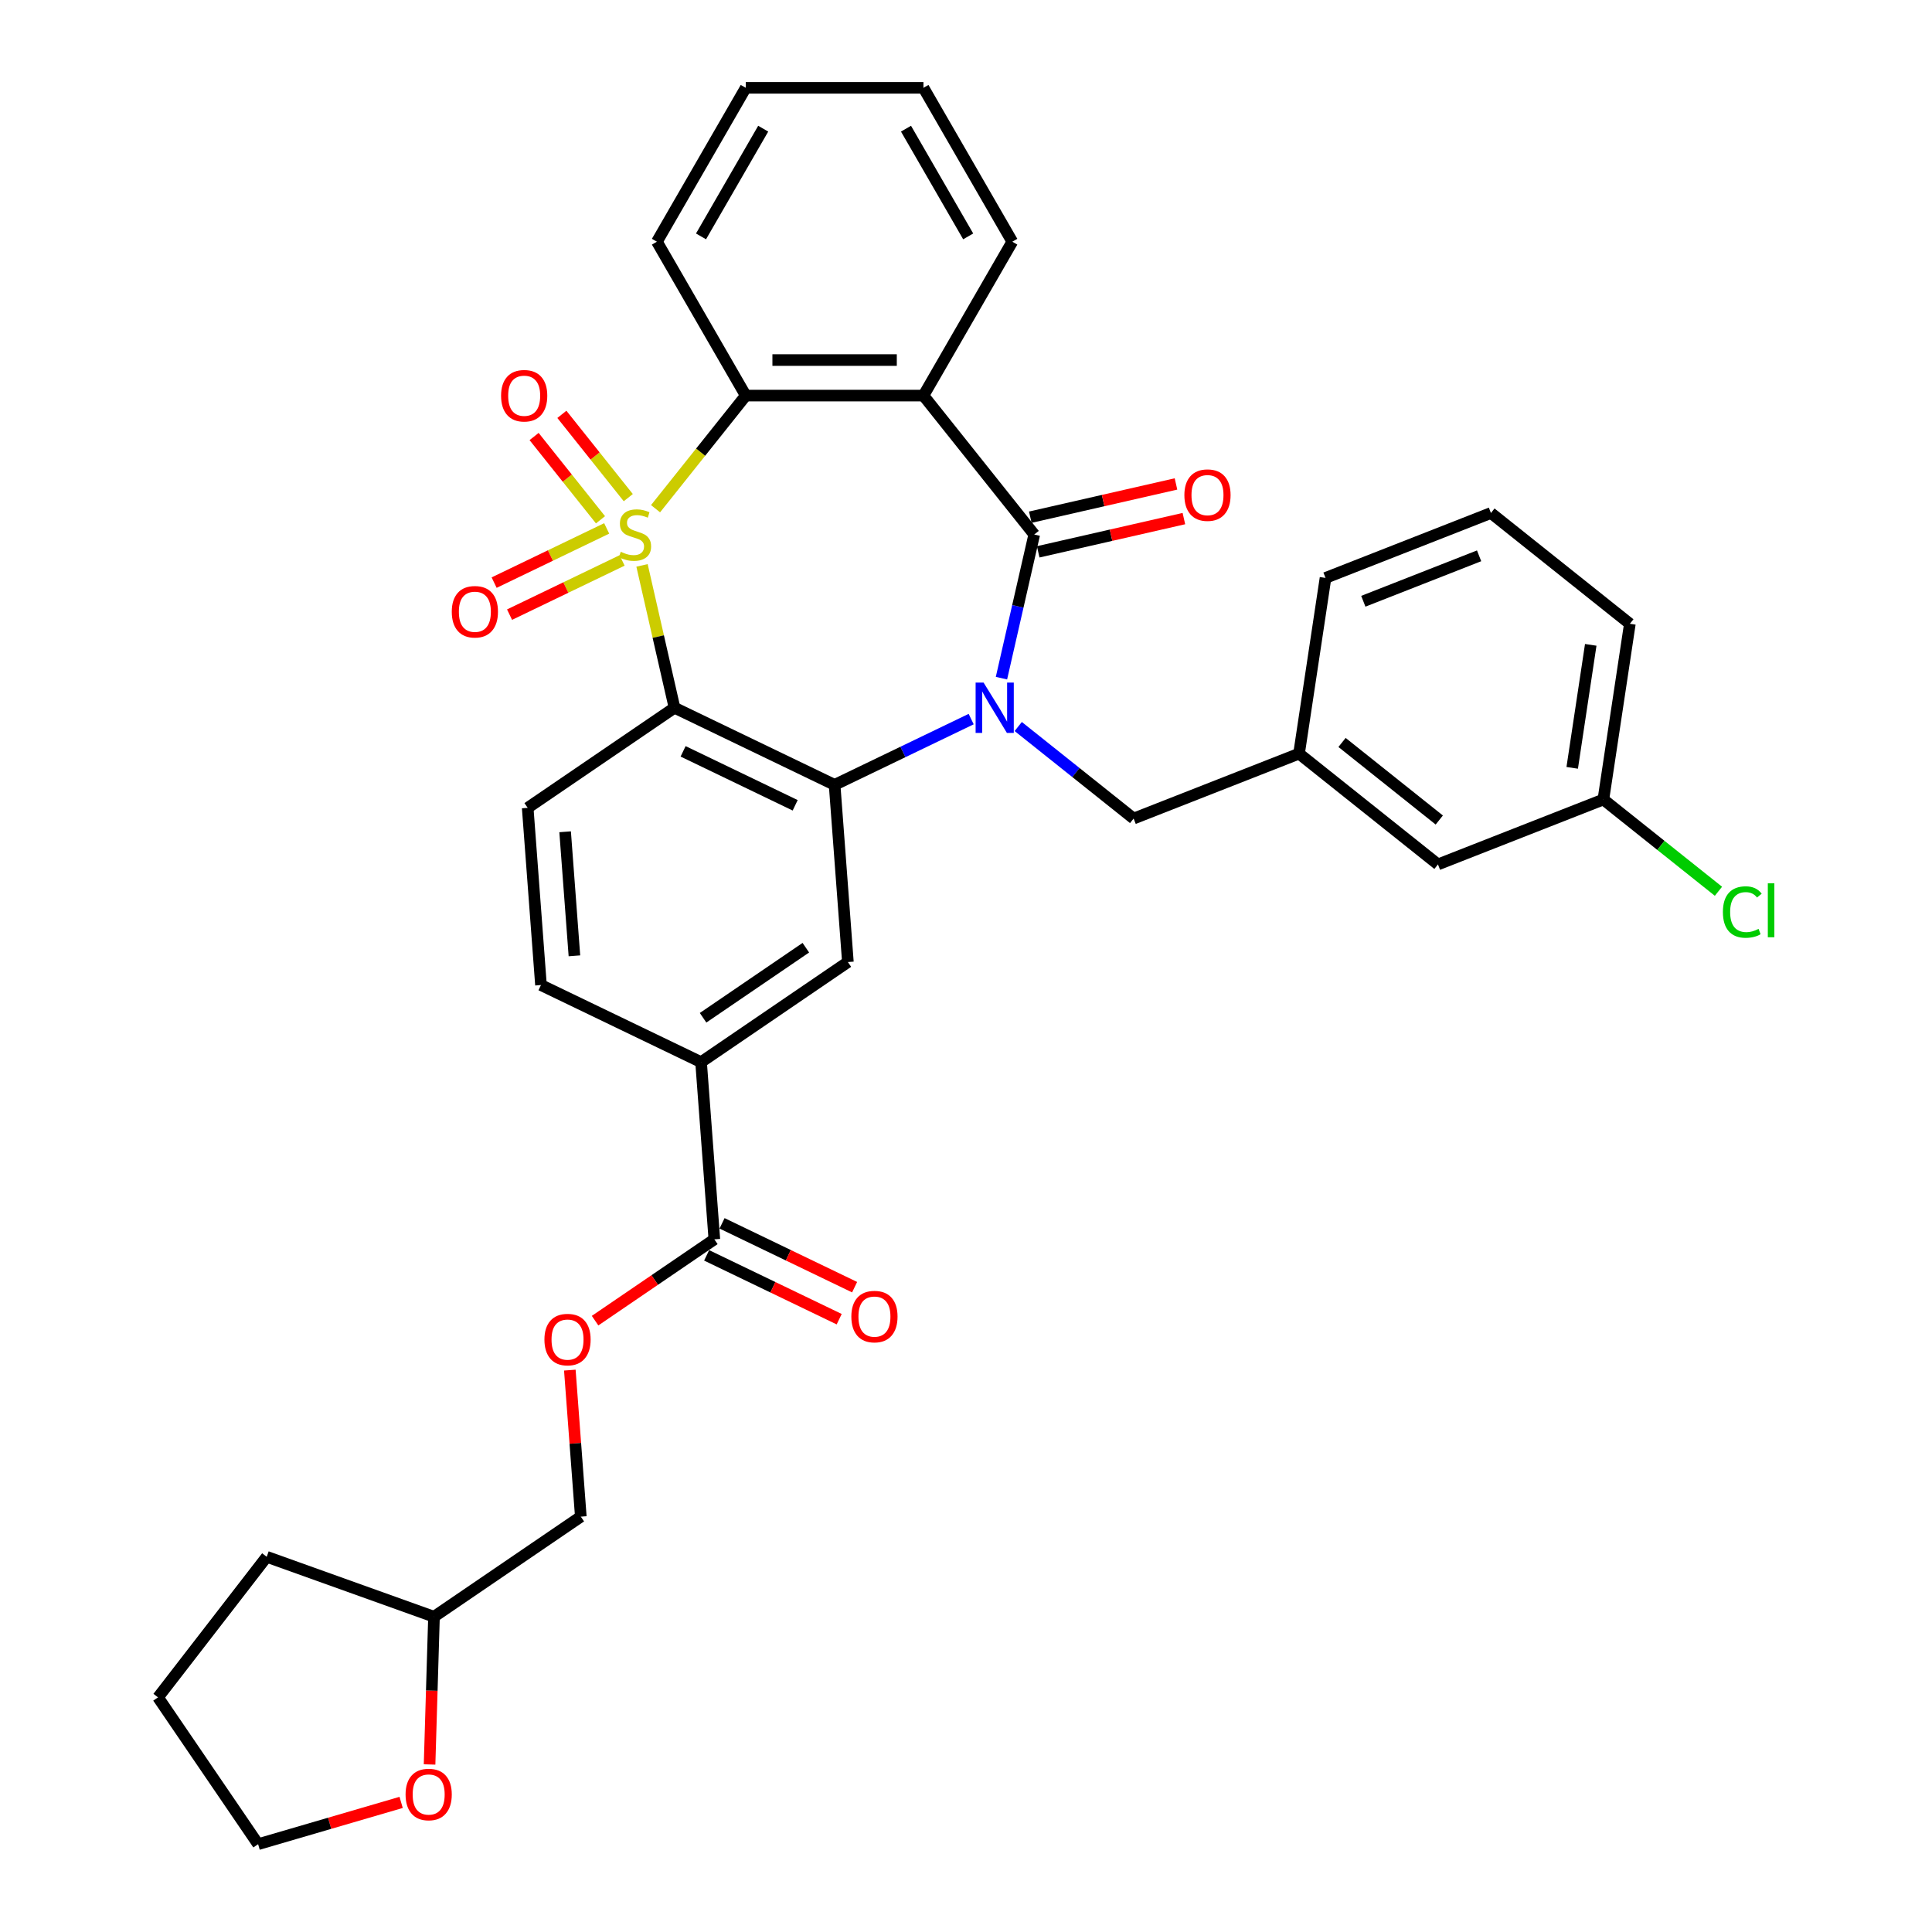 <?xml version='1.0' encoding='iso-8859-1'?>
<svg version='1.1' baseProfile='full'
              xmlns='http://www.w3.org/2000/svg'
                      xmlns:rdkit='http://www.rdkit.org/xml'
                      xmlns:xlink='http://www.w3.org/1999/xlink'
                  xml:space='preserve'
width='1000px' height='1000px' viewBox='0 0 1000 1000'>
<!-- END OF HEADER -->
<rect style='opacity:1.0;fill:#FFFFFF;stroke:none' width='1000' height='1000' x='0' y='0'> </rect>
<path class='bond-1' d='M 332.308,292.651 L 340.716,329.492' style='fill:none;fill-rule:evenodd;stroke:#CCCC00;stroke-width:6px;stroke-linecap:butt;stroke-linejoin:miter;stroke-opacity:1' />
<path class='bond-1' d='M 340.716,329.492 L 349.125,366.333' style='fill:none;fill-rule:evenodd;stroke:#000000;stroke-width:6px;stroke-linecap:butt;stroke-linejoin:miter;stroke-opacity:1' />
<path class='bond-5' d='M 339.31,263.31 L 362.657,234.034' style='fill:none;fill-rule:evenodd;stroke:#CCCC00;stroke-width:6px;stroke-linecap:butt;stroke-linejoin:miter;stroke-opacity:1' />
<path class='bond-5' d='M 362.657,234.034 L 386.004,204.758' style='fill:none;fill-rule:evenodd;stroke:#000000;stroke-width:6px;stroke-linecap:butt;stroke-linejoin:miter;stroke-opacity:1' />
<path class='bond-8' d='M 314.018,273.508 L 284.891,287.535' style='fill:none;fill-rule:evenodd;stroke:#CCCC00;stroke-width:6px;stroke-linecap:butt;stroke-linejoin:miter;stroke-opacity:1' />
<path class='bond-8' d='M 284.891,287.535 L 255.763,301.562' style='fill:none;fill-rule:evenodd;stroke:#FF0000;stroke-width:6px;stroke-linecap:butt;stroke-linejoin:miter;stroke-opacity:1' />
<path class='bond-8' d='M 321.999,290.081 L 292.872,304.108' style='fill:none;fill-rule:evenodd;stroke:#CCCC00;stroke-width:6px;stroke-linecap:butt;stroke-linejoin:miter;stroke-opacity:1' />
<path class='bond-8' d='M 292.872,304.108 L 263.745,318.135' style='fill:none;fill-rule:evenodd;stroke:#FF0000;stroke-width:6px;stroke-linecap:butt;stroke-linejoin:miter;stroke-opacity:1' />
<path class='bond-9' d='M 325.199,257.576 L 308.012,236.023' style='fill:none;fill-rule:evenodd;stroke:#CCCC00;stroke-width:6px;stroke-linecap:butt;stroke-linejoin:miter;stroke-opacity:1' />
<path class='bond-9' d='M 308.012,236.023 L 290.824,214.471' style='fill:none;fill-rule:evenodd;stroke:#FF0000;stroke-width:6px;stroke-linecap:butt;stroke-linejoin:miter;stroke-opacity:1' />
<path class='bond-9' d='M 310.818,269.045 L 293.63,247.492' style='fill:none;fill-rule:evenodd;stroke:#CCCC00;stroke-width:6px;stroke-linecap:butt;stroke-linejoin:miter;stroke-opacity:1' />
<path class='bond-9' d='M 293.63,247.492 L 276.443,225.94' style='fill:none;fill-rule:evenodd;stroke:#FF0000;stroke-width:6px;stroke-linecap:butt;stroke-linejoin:miter;stroke-opacity:1' />
<path class='bond-0' d='M 502.679,372.198 L 467.335,389.219' style='fill:none;fill-rule:evenodd;stroke:#0000FF;stroke-width:6px;stroke-linecap:butt;stroke-linejoin:miter;stroke-opacity:1' />
<path class='bond-0' d='M 467.335,389.219 L 431.991,406.239' style='fill:none;fill-rule:evenodd;stroke:#000000;stroke-width:6px;stroke-linecap:butt;stroke-linejoin:miter;stroke-opacity:1' />
<path class='bond-12' d='M 527.033,376.045 L 556.899,399.861' style='fill:none;fill-rule:evenodd;stroke:#0000FF;stroke-width:6px;stroke-linecap:butt;stroke-linejoin:miter;stroke-opacity:1' />
<path class='bond-12' d='M 556.899,399.861 L 586.764,423.678' style='fill:none;fill-rule:evenodd;stroke:#000000;stroke-width:6px;stroke-linecap:butt;stroke-linejoin:miter;stroke-opacity:1' />
<path class='bond-34' d='M 518.353,351.011 L 526.838,313.838' style='fill:none;fill-rule:evenodd;stroke:#0000FF;stroke-width:6px;stroke-linecap:butt;stroke-linejoin:miter;stroke-opacity:1' />
<path class='bond-34' d='M 526.838,313.838 L 535.322,276.666' style='fill:none;fill-rule:evenodd;stroke:#000000;stroke-width:6px;stroke-linecap:butt;stroke-linejoin:miter;stroke-opacity:1' />
<path class='bond-3' d='M 349.125,366.333 L 431.991,406.239' style='fill:none;fill-rule:evenodd;stroke:#000000;stroke-width:6px;stroke-linecap:butt;stroke-linejoin:miter;stroke-opacity:1' />
<path class='bond-3' d='M 353.574,388.892 L 411.58,416.827' style='fill:none;fill-rule:evenodd;stroke:#000000;stroke-width:6px;stroke-linecap:butt;stroke-linejoin:miter;stroke-opacity:1' />
<path class='bond-10' d='M 349.125,366.333 L 273.133,418.144' style='fill:none;fill-rule:evenodd;stroke:#000000;stroke-width:6px;stroke-linecap:butt;stroke-linejoin:miter;stroke-opacity:1' />
<path class='bond-2' d='M 535.322,276.666 L 477.978,204.758' style='fill:none;fill-rule:evenodd;stroke:#000000;stroke-width:6px;stroke-linecap:butt;stroke-linejoin:miter;stroke-opacity:1' />
<path class='bond-13' d='M 537.369,285.632 L 575.075,277.026' style='fill:none;fill-rule:evenodd;stroke:#000000;stroke-width:6px;stroke-linecap:butt;stroke-linejoin:miter;stroke-opacity:1' />
<path class='bond-13' d='M 575.075,277.026 L 612.781,268.42' style='fill:none;fill-rule:evenodd;stroke:#FF0000;stroke-width:6px;stroke-linecap:butt;stroke-linejoin:miter;stroke-opacity:1' />
<path class='bond-13' d='M 533.276,267.699 L 570.982,259.093' style='fill:none;fill-rule:evenodd;stroke:#000000;stroke-width:6px;stroke-linecap:butt;stroke-linejoin:miter;stroke-opacity:1' />
<path class='bond-13' d='M 570.982,259.093 L 608.687,250.487' style='fill:none;fill-rule:evenodd;stroke:#FF0000;stroke-width:6px;stroke-linecap:butt;stroke-linejoin:miter;stroke-opacity:1' />
<path class='bond-6' d='M 431.991,406.239 L 438.864,497.956' style='fill:none;fill-rule:evenodd;stroke:#000000;stroke-width:6px;stroke-linecap:butt;stroke-linejoin:miter;stroke-opacity:1' />
<path class='bond-4' d='M 477.978,204.758 L 386.004,204.758' style='fill:none;fill-rule:evenodd;stroke:#000000;stroke-width:6px;stroke-linecap:butt;stroke-linejoin:miter;stroke-opacity:1' />
<path class='bond-4' d='M 464.181,186.363 L 399.8,186.363' style='fill:none;fill-rule:evenodd;stroke:#000000;stroke-width:6px;stroke-linecap:butt;stroke-linejoin:miter;stroke-opacity:1' />
<path class='bond-19' d='M 477.978,204.758 L 523.964,125.106' style='fill:none;fill-rule:evenodd;stroke:#000000;stroke-width:6px;stroke-linecap:butt;stroke-linejoin:miter;stroke-opacity:1' />
<path class='bond-24' d='M 386.004,204.758 L 340.017,125.106' style='fill:none;fill-rule:evenodd;stroke:#000000;stroke-width:6px;stroke-linecap:butt;stroke-linejoin:miter;stroke-opacity:1' />
<path class='bond-36' d='M 438.864,497.956 L 362.872,549.767' style='fill:none;fill-rule:evenodd;stroke:#000000;stroke-width:6px;stroke-linecap:butt;stroke-linejoin:miter;stroke-opacity:1' />
<path class='bond-36' d='M 417.103,490.529 L 363.908,526.796' style='fill:none;fill-rule:evenodd;stroke:#000000;stroke-width:6px;stroke-linecap:butt;stroke-linejoin:miter;stroke-opacity:1' />
<path class='bond-7' d='M 369.745,641.483 L 362.872,549.767' style='fill:none;fill-rule:evenodd;stroke:#000000;stroke-width:6px;stroke-linecap:butt;stroke-linejoin:miter;stroke-opacity:1' />
<path class='bond-14' d='M 369.745,641.483 L 338.877,662.529' style='fill:none;fill-rule:evenodd;stroke:#000000;stroke-width:6px;stroke-linecap:butt;stroke-linejoin:miter;stroke-opacity:1' />
<path class='bond-14' d='M 338.877,662.529 L 308.008,683.574' style='fill:none;fill-rule:evenodd;stroke:#FF0000;stroke-width:6px;stroke-linecap:butt;stroke-linejoin:miter;stroke-opacity:1' />
<path class='bond-16' d='M 365.754,649.77 L 400.059,666.29' style='fill:none;fill-rule:evenodd;stroke:#000000;stroke-width:6px;stroke-linecap:butt;stroke-linejoin:miter;stroke-opacity:1' />
<path class='bond-16' d='M 400.059,666.29 L 434.364,682.81' style='fill:none;fill-rule:evenodd;stroke:#FF0000;stroke-width:6px;stroke-linecap:butt;stroke-linejoin:miter;stroke-opacity:1' />
<path class='bond-16' d='M 373.735,633.197 L 408.04,649.717' style='fill:none;fill-rule:evenodd;stroke:#000000;stroke-width:6px;stroke-linecap:butt;stroke-linejoin:miter;stroke-opacity:1' />
<path class='bond-16' d='M 408.04,649.717 L 442.345,666.237' style='fill:none;fill-rule:evenodd;stroke:#FF0000;stroke-width:6px;stroke-linecap:butt;stroke-linejoin:miter;stroke-opacity:1' />
<path class='bond-15' d='M 273.133,418.144 L 280.006,509.861' style='fill:none;fill-rule:evenodd;stroke:#000000;stroke-width:6px;stroke-linecap:butt;stroke-linejoin:miter;stroke-opacity:1' />
<path class='bond-15' d='M 292.507,430.527 L 297.318,494.729' style='fill:none;fill-rule:evenodd;stroke:#000000;stroke-width:6px;stroke-linecap:butt;stroke-linejoin:miter;stroke-opacity:1' />
<path class='bond-11' d='M 362.872,549.767 L 280.006,509.861' style='fill:none;fill-rule:evenodd;stroke:#000000;stroke-width:6px;stroke-linecap:butt;stroke-linejoin:miter;stroke-opacity:1' />
<path class='bond-17' d='M 586.764,423.678 L 672.38,390.076' style='fill:none;fill-rule:evenodd;stroke:#000000;stroke-width:6px;stroke-linecap:butt;stroke-linejoin:miter;stroke-opacity:1' />
<path class='bond-21' d='M 294.942,709.168 L 297.784,747.089' style='fill:none;fill-rule:evenodd;stroke:#FF0000;stroke-width:6px;stroke-linecap:butt;stroke-linejoin:miter;stroke-opacity:1' />
<path class='bond-21' d='M 297.784,747.089 L 300.626,785.01' style='fill:none;fill-rule:evenodd;stroke:#000000;stroke-width:6px;stroke-linecap:butt;stroke-linejoin:miter;stroke-opacity:1' />
<path class='bond-20' d='M 672.38,390.076 L 744.288,447.421' style='fill:none;fill-rule:evenodd;stroke:#000000;stroke-width:6px;stroke-linecap:butt;stroke-linejoin:miter;stroke-opacity:1' />
<path class='bond-20' d='M 694.635,384.296 L 744.971,424.438' style='fill:none;fill-rule:evenodd;stroke:#000000;stroke-width:6px;stroke-linecap:butt;stroke-linejoin:miter;stroke-opacity:1' />
<path class='bond-27' d='M 672.38,390.076 L 686.088,299.13' style='fill:none;fill-rule:evenodd;stroke:#000000;stroke-width:6px;stroke-linecap:butt;stroke-linejoin:miter;stroke-opacity:1' />
<path class='bond-18' d='M 222.345,913.284 L 223.489,875.052' style='fill:none;fill-rule:evenodd;stroke:#FF0000;stroke-width:6px;stroke-linecap:butt;stroke-linejoin:miter;stroke-opacity:1' />
<path class='bond-18' d='M 223.489,875.052 L 224.634,836.821' style='fill:none;fill-rule:evenodd;stroke:#000000;stroke-width:6px;stroke-linecap:butt;stroke-linejoin:miter;stroke-opacity:1' />
<path class='bond-28' d='M 207.626,932.918 L 170.612,943.732' style='fill:none;fill-rule:evenodd;stroke:#FF0000;stroke-width:6px;stroke-linecap:butt;stroke-linejoin:miter;stroke-opacity:1' />
<path class='bond-28' d='M 170.612,943.732 L 133.599,954.545' style='fill:none;fill-rule:evenodd;stroke:#000000;stroke-width:6px;stroke-linecap:butt;stroke-linejoin:miter;stroke-opacity:1' />
<path class='bond-35' d='M 523.964,125.106 L 477.978,45.455' style='fill:none;fill-rule:evenodd;stroke:#000000;stroke-width:6px;stroke-linecap:butt;stroke-linejoin:miter;stroke-opacity:1' />
<path class='bond-35' d='M 501.136,122.356 L 468.945,66.6' style='fill:none;fill-rule:evenodd;stroke:#000000;stroke-width:6px;stroke-linecap:butt;stroke-linejoin:miter;stroke-opacity:1' />
<path class='bond-22' d='M 744.288,447.421 L 829.904,413.819' style='fill:none;fill-rule:evenodd;stroke:#000000;stroke-width:6px;stroke-linecap:butt;stroke-linejoin:miter;stroke-opacity:1' />
<path class='bond-23' d='M 300.626,785.01 L 224.634,836.821' style='fill:none;fill-rule:evenodd;stroke:#000000;stroke-width:6px;stroke-linecap:butt;stroke-linejoin:miter;stroke-opacity:1' />
<path class='bond-25' d='M 829.904,413.819 L 859.686,437.57' style='fill:none;fill-rule:evenodd;stroke:#000000;stroke-width:6px;stroke-linecap:butt;stroke-linejoin:miter;stroke-opacity:1' />
<path class='bond-25' d='M 859.686,437.57 L 889.469,461.321' style='fill:none;fill-rule:evenodd;stroke:#00CC00;stroke-width:6px;stroke-linecap:butt;stroke-linejoin:miter;stroke-opacity:1' />
<path class='bond-37' d='M 829.904,413.819 L 843.612,322.873' style='fill:none;fill-rule:evenodd;stroke:#000000;stroke-width:6px;stroke-linecap:butt;stroke-linejoin:miter;stroke-opacity:1' />
<path class='bond-37' d='M 813.771,397.436 L 823.366,333.773' style='fill:none;fill-rule:evenodd;stroke:#000000;stroke-width:6px;stroke-linecap:butt;stroke-linejoin:miter;stroke-opacity:1' />
<path class='bond-30' d='M 224.634,836.821 L 138.051,805.795' style='fill:none;fill-rule:evenodd;stroke:#000000;stroke-width:6px;stroke-linecap:butt;stroke-linejoin:miter;stroke-opacity:1' />
<path class='bond-32' d='M 340.017,125.106 L 386.004,45.455' style='fill:none;fill-rule:evenodd;stroke:#000000;stroke-width:6px;stroke-linecap:butt;stroke-linejoin:miter;stroke-opacity:1' />
<path class='bond-32' d='M 362.845,122.356 L 395.036,66.6' style='fill:none;fill-rule:evenodd;stroke:#000000;stroke-width:6px;stroke-linecap:butt;stroke-linejoin:miter;stroke-opacity:1' />
<path class='bond-26' d='M 771.704,265.528 L 686.088,299.13' style='fill:none;fill-rule:evenodd;stroke:#000000;stroke-width:6px;stroke-linecap:butt;stroke-linejoin:miter;stroke-opacity:1' />
<path class='bond-26' d='M 765.582,287.692 L 705.651,311.213' style='fill:none;fill-rule:evenodd;stroke:#000000;stroke-width:6px;stroke-linecap:butt;stroke-linejoin:miter;stroke-opacity:1' />
<path class='bond-29' d='M 771.704,265.528 L 843.612,322.873' style='fill:none;fill-rule:evenodd;stroke:#000000;stroke-width:6px;stroke-linecap:butt;stroke-linejoin:miter;stroke-opacity:1' />
<path class='bond-38' d='M 133.599,954.545 L 81.788,878.553' style='fill:none;fill-rule:evenodd;stroke:#000000;stroke-width:6px;stroke-linecap:butt;stroke-linejoin:miter;stroke-opacity:1' />
<path class='bond-33' d='M 138.051,805.795 L 81.788,878.553' style='fill:none;fill-rule:evenodd;stroke:#000000;stroke-width:6px;stroke-linecap:butt;stroke-linejoin:miter;stroke-opacity:1' />
<path class='bond-31' d='M 477.978,45.455 L 386.004,45.455' style='fill:none;fill-rule:evenodd;stroke:#000000;stroke-width:6px;stroke-linecap:butt;stroke-linejoin:miter;stroke-opacity:1' />
<path  class='atom-0' d='M 321.301 285.606
Q 321.596 285.716, 322.81 286.231
Q 324.024 286.746, 325.348 287.077
Q 326.709 287.371, 328.034 287.371
Q 330.499 287.371, 331.933 286.194
Q 333.368 284.98, 333.368 282.883
Q 333.368 281.448, 332.632 280.565
Q 331.933 279.682, 330.83 279.204
Q 329.726 278.726, 327.887 278.174
Q 325.569 277.475, 324.171 276.813
Q 322.81 276.151, 321.816 274.753
Q 320.86 273.355, 320.86 271
Q 320.86 267.726, 323.067 265.702
Q 325.311 263.679, 329.726 263.679
Q 332.743 263.679, 336.164 265.114
L 335.318 267.947
Q 332.191 266.659, 329.836 266.659
Q 327.298 266.659, 325.9 267.726
Q 324.502 268.756, 324.539 270.559
Q 324.539 271.957, 325.238 272.803
Q 325.973 273.649, 327.004 274.127
Q 328.07 274.605, 329.836 275.157
Q 332.191 275.893, 333.589 276.629
Q 334.987 277.365, 335.98 278.873
Q 337.01 280.345, 337.01 282.883
Q 337.01 286.488, 334.582 288.438
Q 332.191 290.351, 328.181 290.351
Q 325.863 290.351, 324.097 289.836
Q 322.368 289.358, 320.308 288.512
L 321.301 285.606
' fill='#CCCC00'/>
<path  class='atom-1' d='M 509.099 353.31
L 517.634 367.106
Q 518.48 368.467, 519.841 370.932
Q 521.202 373.397, 521.276 373.544
L 521.276 353.31
L 524.734 353.31
L 524.734 379.357
L 521.166 379.357
L 512.005 364.273
Q 510.938 362.507, 509.798 360.484
Q 508.694 358.46, 508.363 357.835
L 508.363 379.357
L 504.978 379.357
L 504.978 353.31
L 509.099 353.31
' fill='#0000FF'/>
<path  class='atom-9' d='M 233.837 316.645
Q 233.837 310.391, 236.927 306.896
Q 240.018 303.401, 245.794 303.401
Q 251.57 303.401, 254.66 306.896
Q 257.75 310.391, 257.75 316.645
Q 257.75 322.973, 254.623 326.578
Q 251.496 330.147, 245.794 330.147
Q 240.055 330.147, 236.927 326.578
Q 233.837 323.01, 233.837 316.645
M 245.794 327.204
Q 249.767 327.204, 251.901 324.555
Q 254.071 321.869, 254.071 316.645
Q 254.071 311.531, 251.901 308.956
Q 249.767 306.344, 245.794 306.344
Q 241.82 306.344, 239.65 308.919
Q 237.516 311.495, 237.516 316.645
Q 237.516 321.906, 239.65 324.555
Q 241.82 327.204, 245.794 327.204
' fill='#FF0000'/>
<path  class='atom-10' d='M 259.358 204.831
Q 259.358 198.577, 262.448 195.082
Q 265.538 191.587, 271.314 191.587
Q 277.09 191.587, 280.181 195.082
Q 283.271 198.577, 283.271 204.831
Q 283.271 211.159, 280.144 214.764
Q 277.017 218.333, 271.314 218.333
Q 265.575 218.333, 262.448 214.764
Q 259.358 211.196, 259.358 204.831
M 271.314 215.39
Q 275.288 215.39, 277.422 212.741
Q 279.592 210.055, 279.592 204.831
Q 279.592 199.718, 277.422 197.142
Q 275.288 194.53, 271.314 194.53
Q 267.341 194.53, 265.171 197.106
Q 263.037 199.681, 263.037 204.831
Q 263.037 210.092, 265.171 212.741
Q 267.341 215.39, 271.314 215.39
' fill='#FF0000'/>
<path  class='atom-14' d='M 613.033 256.273
Q 613.033 250.019, 616.124 246.524
Q 619.214 243.029, 624.99 243.029
Q 630.766 243.029, 633.856 246.524
Q 636.947 250.019, 636.947 256.273
Q 636.947 262.601, 633.819 266.206
Q 630.692 269.775, 624.99 269.775
Q 619.251 269.775, 616.124 266.206
Q 613.033 262.638, 613.033 256.273
M 624.99 266.832
Q 628.963 266.832, 631.097 264.183
Q 633.268 261.497, 633.268 256.273
Q 633.268 251.159, 631.097 248.584
Q 628.963 245.972, 624.99 245.972
Q 621.017 245.972, 618.846 248.547
Q 616.712 251.123, 616.712 256.273
Q 616.712 261.534, 618.846 264.183
Q 621.017 266.832, 624.99 266.832
' fill='#FF0000'/>
<path  class='atom-15' d='M 281.796 693.367
Q 281.796 687.113, 284.886 683.618
Q 287.977 680.123, 293.753 680.123
Q 299.529 680.123, 302.619 683.618
Q 305.709 687.113, 305.709 693.367
Q 305.709 699.695, 302.582 703.3
Q 299.455 706.869, 293.753 706.869
Q 288.013 706.869, 284.886 703.3
Q 281.796 699.732, 281.796 693.367
M 293.753 703.926
Q 297.726 703.926, 299.86 701.277
Q 302.03 698.591, 302.03 693.367
Q 302.03 688.254, 299.86 685.678
Q 297.726 683.066, 293.753 683.066
Q 289.779 683.066, 287.609 685.642
Q 285.475 688.217, 285.475 693.367
Q 285.475 698.628, 287.609 701.277
Q 289.779 703.926, 293.753 703.926
' fill='#FF0000'/>
<path  class='atom-17' d='M 440.654 681.463
Q 440.654 675.208, 443.744 671.713
Q 446.834 668.218, 452.61 668.218
Q 458.386 668.218, 461.477 671.713
Q 464.567 675.208, 464.567 681.463
Q 464.567 687.79, 461.44 691.396
Q 458.313 694.964, 452.61 694.964
Q 446.871 694.964, 443.744 691.396
Q 440.654 687.827, 440.654 681.463
M 452.61 692.021
Q 456.584 692.021, 458.717 689.372
Q 460.888 686.687, 460.888 681.463
Q 460.888 676.349, 458.717 673.774
Q 456.584 671.162, 452.61 671.162
Q 448.637 671.162, 446.466 673.737
Q 444.333 676.312, 444.333 681.463
Q 444.333 686.723, 446.466 689.372
Q 448.637 692.021, 452.61 692.021
' fill='#FF0000'/>
<path  class='atom-19' d='M 209.925 928.827
Q 209.925 922.573, 213.016 919.078
Q 216.106 915.583, 221.882 915.583
Q 227.658 915.583, 230.748 919.078
Q 233.839 922.573, 233.839 928.827
Q 233.839 935.155, 230.712 938.76
Q 227.584 942.329, 221.882 942.329
Q 216.143 942.329, 213.016 938.76
Q 209.925 935.192, 209.925 928.827
M 221.882 939.386
Q 225.855 939.386, 227.989 936.737
Q 230.16 934.051, 230.16 928.827
Q 230.16 923.713, 227.989 921.138
Q 225.855 918.526, 221.882 918.526
Q 217.909 918.526, 215.738 921.101
Q 213.604 923.677, 213.604 928.827
Q 213.604 934.088, 215.738 936.737
Q 217.909 939.386, 221.882 939.386
' fill='#FF0000'/>
<path  class='atom-26' d='M 891.768 472.065
Q 891.768 465.59, 894.785 462.206
Q 897.839 458.784, 903.615 458.784
Q 908.986 458.784, 911.855 462.574
L 909.427 464.56
Q 907.33 461.801, 903.615 461.801
Q 899.678 461.801, 897.581 464.45
Q 895.521 467.062, 895.521 472.065
Q 895.521 477.216, 897.655 479.865
Q 899.825 482.513, 904.019 482.513
Q 906.889 482.513, 910.237 480.784
L 911.267 483.544
Q 909.906 484.427, 907.845 484.942
Q 905.785 485.457, 903.504 485.457
Q 897.839 485.457, 894.785 481.998
Q 891.768 478.54, 891.768 472.065
' fill='#00CC00'/>
<path  class='atom-26' d='M 915.019 457.202
L 918.404 457.202
L 918.404 485.126
L 915.019 485.126
L 915.019 457.202
' fill='#00CC00'/>
</svg>

